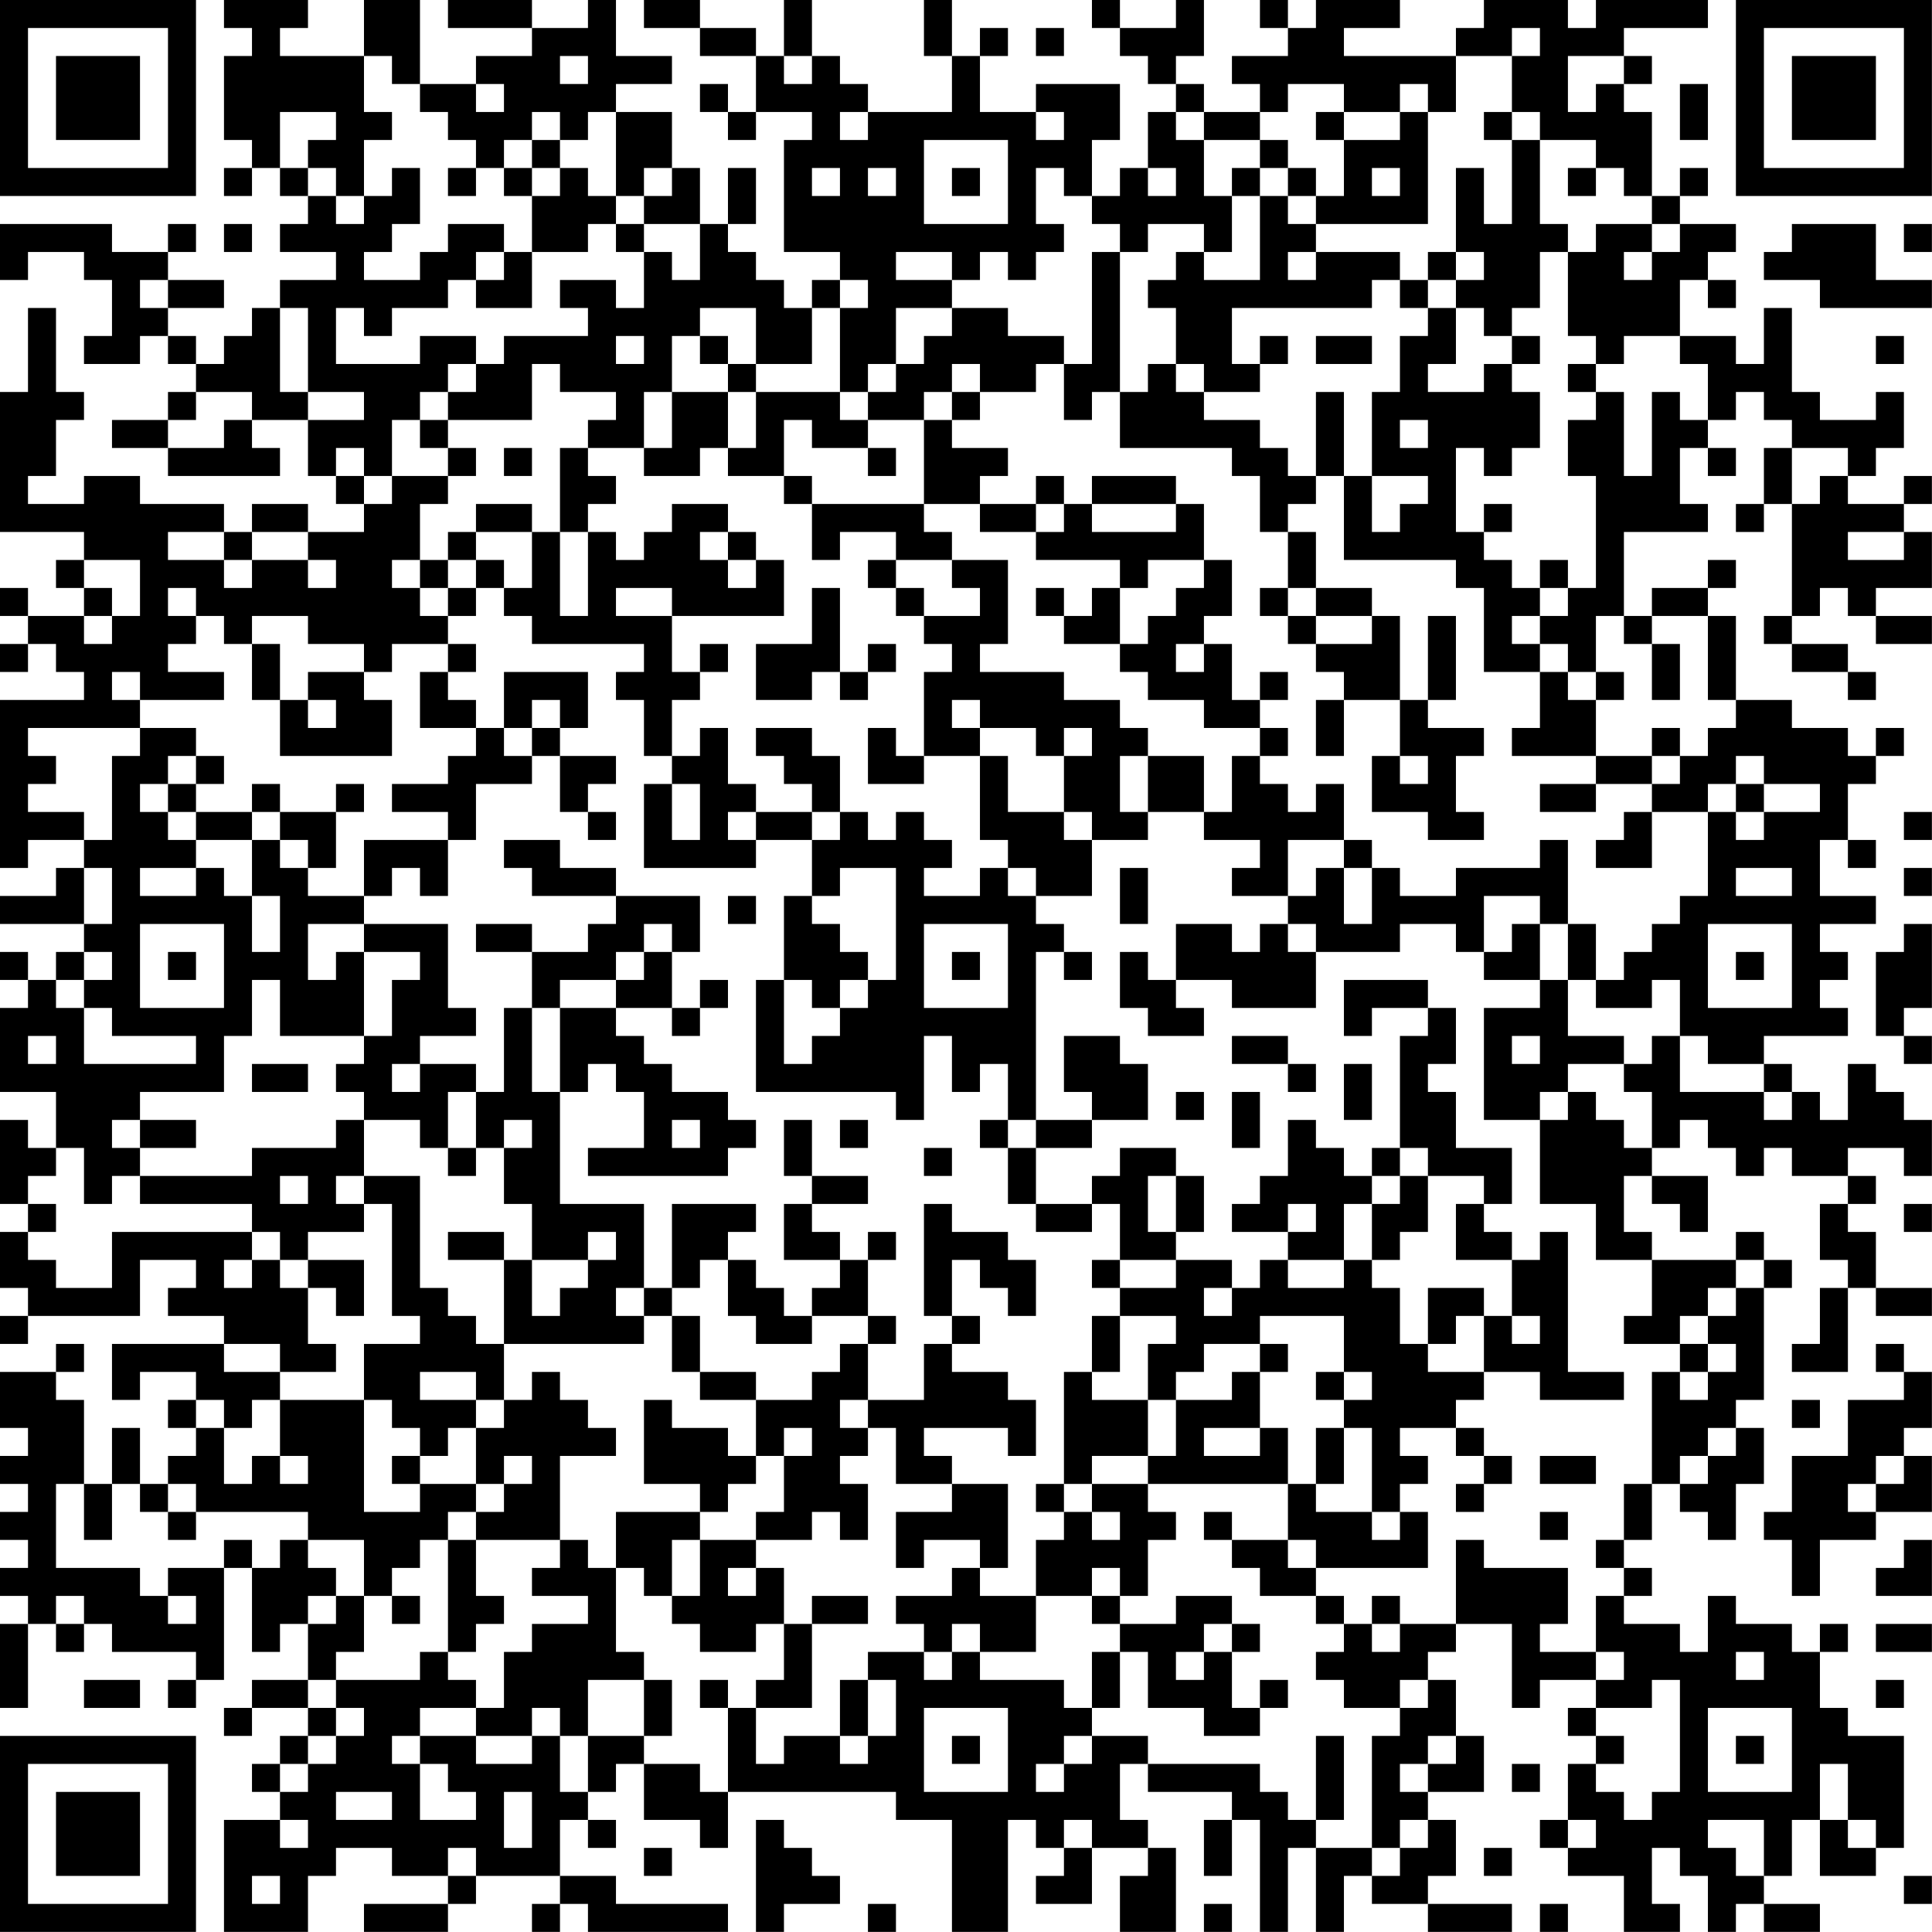 <?xml version="1.0" encoding="UTF-8"?>
<svg xmlns="http://www.w3.org/2000/svg" version="1.1" width="250" height="250" viewBox="0 0 250 250"><rect x="0" y="0" width="250" height="250" fill="#ffffff"/><g transform="scale(3.623)"><g transform="translate(0,0)"><path fill-rule="evenodd" d="M8 0L8 1L9 1L9 2L8 2L8 5L9 5L9 6L8 6L8 7L9 7L9 6L10 6L10 7L11 7L11 8L10 8L10 9L12 9L12 10L10 10L10 11L9 11L9 12L8 12L8 13L7 13L7 12L6 12L6 11L8 11L8 10L6 10L6 9L7 9L7 8L6 8L6 9L4 9L4 8L0 8L0 10L1 10L1 9L3 9L3 10L4 10L4 12L3 12L3 13L5 13L5 12L6 12L6 13L7 13L7 14L6 14L6 15L4 15L4 16L6 16L6 17L10 17L10 16L9 16L9 15L11 15L11 17L12 17L12 18L13 18L13 19L11 19L11 18L9 18L9 19L8 19L8 18L5 18L5 17L3 17L3 18L1 18L1 17L2 17L2 15L3 15L3 14L2 14L2 11L1 11L1 14L0 14L0 19L3 19L3 20L2 20L2 21L3 21L3 22L1 22L1 21L0 21L0 22L1 22L1 23L0 23L0 24L1 24L1 23L2 23L2 24L3 24L3 25L0 25L0 31L1 31L1 30L3 30L3 31L2 31L2 32L0 32L0 33L3 33L3 34L2 34L2 35L1 35L1 34L0 34L0 35L1 35L1 36L0 36L0 39L2 39L2 41L1 41L1 40L0 40L0 43L1 43L1 44L0 44L0 46L1 46L1 47L0 47L0 48L1 48L1 47L5 47L5 45L7 45L7 46L6 46L6 47L8 47L8 48L4 48L4 50L5 50L5 49L7 49L7 50L6 50L6 51L7 51L7 52L6 52L6 53L5 53L5 51L4 51L4 53L3 53L3 50L2 50L2 49L3 49L3 48L2 48L2 49L0 49L0 51L1 51L1 52L0 52L0 53L1 53L1 54L0 54L0 55L1 55L1 56L0 56L0 57L1 57L1 58L0 58L0 61L1 61L1 58L2 58L2 59L3 59L3 58L4 58L4 59L7 59L7 60L6 60L6 61L7 61L7 60L8 60L8 56L9 56L9 59L10 59L10 58L11 58L11 60L9 60L9 61L8 61L8 62L9 62L9 61L11 61L11 62L10 62L10 63L9 63L9 64L10 64L10 65L8 65L8 69L11 69L11 67L12 67L12 66L14 66L14 67L16 67L16 68L13 68L13 69L16 69L16 68L17 68L17 67L20 67L20 68L19 68L19 69L20 69L20 68L21 68L21 69L26 69L26 68L22 68L22 67L20 67L20 65L21 65L21 66L22 66L22 65L21 65L21 64L22 64L22 63L23 63L23 65L25 65L25 66L26 66L26 64L32 64L32 65L34 65L34 69L36 69L36 65L37 65L37 66L38 66L38 67L37 67L37 68L39 68L39 66L41 66L41 67L40 67L40 69L42 69L42 66L41 66L41 65L40 65L40 63L41 63L41 64L44 64L44 65L43 65L43 67L44 67L44 65L45 65L45 69L46 69L46 66L47 66L47 69L48 69L48 67L49 67L49 68L51 68L51 69L54 69L54 68L51 68L51 67L52 67L52 65L51 65L51 64L53 64L53 62L52 62L52 60L51 60L51 59L52 59L52 58L54 58L54 61L55 61L55 60L57 60L57 61L56 61L56 62L57 62L57 63L56 63L56 65L55 65L55 66L56 66L56 67L58 67L58 69L60 69L60 68L59 68L59 66L60 66L60 67L61 67L61 69L62 69L62 68L63 68L63 69L65 69L65 68L63 68L63 67L64 67L64 65L65 65L65 67L67 67L67 66L68 66L68 62L66 62L66 61L65 61L65 59L66 59L66 58L65 58L65 59L64 59L64 58L62 58L62 57L61 57L61 59L60 59L60 58L58 58L58 57L59 57L59 56L58 56L58 55L59 55L59 53L60 53L60 54L61 54L61 55L62 55L62 53L63 53L63 51L62 51L62 50L63 50L63 46L64 46L64 45L63 45L63 44L62 44L62 45L59 45L59 44L58 44L58 42L59 42L59 43L60 43L60 44L61 44L61 42L59 42L59 41L60 41L60 40L61 40L61 41L62 41L62 42L63 42L63 41L64 41L64 42L66 42L66 43L65 43L65 45L66 45L66 46L65 46L65 48L64 48L64 49L66 49L66 46L67 46L67 47L69 47L69 46L67 46L67 44L66 44L66 43L67 43L67 42L66 42L66 41L68 41L68 42L69 42L69 40L68 40L68 39L67 39L67 38L66 38L66 40L65 40L65 39L64 39L64 38L63 38L63 37L66 37L66 36L65 36L65 35L66 35L66 34L65 34L65 33L67 33L67 32L65 32L65 30L66 30L66 31L67 31L67 30L66 30L66 28L67 28L67 27L68 27L68 26L67 26L67 27L66 27L66 26L64 26L64 25L62 25L62 22L61 22L61 21L62 21L62 20L61 20L61 21L59 21L59 22L58 22L58 19L61 19L61 18L60 18L60 16L61 16L61 17L62 17L62 16L61 16L61 15L62 15L62 14L63 14L63 15L64 15L64 16L63 16L63 18L62 18L62 19L63 19L63 18L64 18L64 22L63 22L63 23L64 23L64 24L66 24L66 25L67 25L67 24L66 24L66 23L64 23L64 22L65 22L65 21L66 21L66 22L67 22L67 23L69 23L69 22L67 22L67 21L69 21L69 19L68 19L68 18L69 18L69 17L68 17L68 18L66 18L66 17L67 17L67 16L68 16L68 14L67 14L67 15L65 15L65 14L64 14L64 11L63 11L63 13L62 13L62 12L60 12L60 10L61 10L61 11L62 11L62 10L61 10L61 9L62 9L62 8L60 8L60 7L61 7L61 6L60 6L60 7L59 7L59 4L58 4L58 3L59 3L59 2L58 2L58 1L61 1L61 0L57 0L57 1L56 1L56 0L53 0L53 1L52 1L52 2L48 2L48 1L50 1L50 0L47 0L47 1L46 1L46 0L45 0L45 1L46 1L46 2L44 2L44 3L45 3L45 4L43 4L43 3L42 3L42 2L43 2L43 0L42 0L42 1L40 1L40 0L39 0L39 1L40 1L40 2L41 2L41 3L42 3L42 4L41 4L41 6L40 6L40 7L39 7L39 5L40 5L40 3L37 3L37 4L35 4L35 2L36 2L36 1L35 1L35 2L34 2L34 0L33 0L33 2L34 2L34 4L31 4L31 3L30 3L30 2L29 2L29 0L28 0L28 2L27 2L27 1L25 1L25 0L23 0L23 1L25 1L25 2L27 2L27 4L26 4L26 3L25 3L25 4L26 4L26 5L27 5L27 4L29 4L29 5L28 5L28 9L30 9L30 10L29 10L29 11L28 11L28 10L27 10L27 9L26 9L26 8L27 8L27 6L26 6L26 8L25 8L25 6L24 6L24 4L22 4L22 3L24 3L24 2L22 2L22 0L21 0L21 1L19 1L19 0L16 0L16 1L19 1L19 2L17 2L17 3L15 3L15 0L13 0L13 2L10 2L10 1L11 1L11 0ZM37 1L37 2L38 2L38 1ZM54 1L54 2L52 2L52 4L51 4L51 3L50 3L50 4L48 4L48 3L46 3L46 4L45 4L45 5L43 5L43 4L42 4L42 5L43 5L43 7L44 7L44 9L43 9L43 8L41 8L41 9L40 9L40 8L39 8L39 7L38 7L38 6L37 6L37 8L38 8L38 9L37 9L37 10L36 10L36 9L35 9L35 10L34 10L34 9L32 9L32 10L34 10L34 11L32 11L32 13L31 13L31 14L30 14L30 11L31 11L31 10L30 10L30 11L29 11L29 13L27 13L27 11L25 11L25 12L24 12L24 14L23 14L23 16L21 16L21 15L22 15L22 14L20 14L20 13L19 13L19 15L16 15L16 14L17 14L17 13L18 13L18 12L21 12L21 11L20 11L20 10L22 10L22 11L23 11L23 9L24 9L24 10L25 10L25 8L23 8L23 7L24 7L24 6L23 6L23 7L22 7L22 4L21 4L21 5L20 5L20 4L19 4L19 5L18 5L18 6L17 6L17 5L16 5L16 4L15 4L15 3L14 3L14 2L13 2L13 4L14 4L14 5L13 5L13 7L12 7L12 6L11 6L11 5L12 5L12 4L10 4L10 6L11 6L11 7L12 7L12 8L13 8L13 7L14 7L14 6L15 6L15 8L14 8L14 9L13 9L13 10L15 10L15 9L16 9L16 8L18 8L18 9L17 9L17 10L16 10L16 11L14 11L14 12L13 12L13 11L12 11L12 13L15 13L15 12L17 12L17 13L16 13L16 14L15 14L15 15L14 15L14 17L13 17L13 16L12 16L12 17L13 17L13 18L14 18L14 17L16 17L16 18L15 18L15 20L14 20L14 21L15 21L15 22L16 22L16 23L14 23L14 24L13 24L13 23L11 23L11 22L9 22L9 23L8 23L8 22L7 22L7 21L6 21L6 22L7 22L7 23L6 23L6 24L8 24L8 25L5 25L5 24L4 24L4 25L5 25L5 26L1 26L1 27L2 27L2 28L1 28L1 29L3 29L3 30L4 30L4 27L5 27L5 26L7 26L7 27L6 27L6 28L5 28L5 29L6 29L6 30L7 30L7 31L5 31L5 32L7 32L7 31L8 31L8 32L9 32L9 34L10 34L10 32L9 32L9 30L10 30L10 31L11 31L11 32L13 32L13 33L11 33L11 35L12 35L12 34L13 34L13 37L10 37L10 35L9 35L9 37L8 37L8 39L5 39L5 40L4 40L4 41L5 41L5 42L4 42L4 43L3 43L3 41L2 41L2 42L1 42L1 43L2 43L2 44L1 44L1 45L2 45L2 46L4 46L4 44L9 44L9 45L8 45L8 46L9 46L9 45L10 45L10 46L11 46L11 48L12 48L12 49L10 49L10 48L8 48L8 49L10 49L10 50L9 50L9 51L8 51L8 50L7 50L7 51L8 51L8 53L9 53L9 52L10 52L10 53L11 53L11 52L10 52L10 50L13 50L13 54L15 54L15 53L17 53L17 54L16 54L16 55L15 55L15 56L14 56L14 57L13 57L13 55L11 55L11 54L7 54L7 53L6 53L6 54L5 54L5 53L4 53L4 55L3 55L3 53L2 53L2 56L5 56L5 57L6 57L6 58L7 58L7 57L6 57L6 56L8 56L8 55L9 55L9 56L10 56L10 55L11 55L11 56L12 56L12 57L11 57L11 58L12 58L12 57L13 57L13 59L12 59L12 60L11 60L11 61L12 61L12 62L11 62L11 63L10 63L10 64L11 64L11 63L12 63L12 62L13 62L13 61L12 61L12 60L15 60L15 59L16 59L16 60L17 60L17 61L15 61L15 62L14 62L14 63L15 63L15 65L17 65L17 64L16 64L16 63L15 63L15 62L17 62L17 63L19 63L19 62L20 62L20 64L21 64L21 62L23 62L23 63L25 63L25 64L26 64L26 61L27 61L27 63L28 63L28 62L30 62L30 63L31 63L31 62L32 62L32 60L31 60L31 59L33 59L33 60L34 60L34 59L35 59L35 60L38 60L38 61L39 61L39 62L38 62L38 63L37 63L37 64L38 64L38 63L39 63L39 62L41 62L41 63L45 63L45 64L46 64L46 65L47 65L47 66L49 66L49 67L50 67L50 66L51 66L51 65L50 65L50 66L49 66L49 62L50 62L50 61L51 61L51 60L50 60L50 61L48 61L48 60L47 60L47 59L48 59L48 58L49 58L49 59L50 59L50 58L52 58L52 55L53 55L53 56L56 56L56 58L55 58L55 59L57 59L57 60L58 60L58 59L57 59L57 57L58 57L58 56L57 56L57 55L58 55L58 53L59 53L59 49L60 49L60 50L61 50L61 49L62 49L62 48L61 48L61 47L62 47L62 46L63 46L63 45L62 45L62 46L61 46L61 47L60 47L60 48L58 48L58 47L59 47L59 45L57 45L57 43L55 43L55 40L56 40L56 39L57 39L57 40L58 40L58 41L59 41L59 39L58 39L58 38L59 38L59 37L60 37L60 39L63 39L63 40L64 40L64 39L63 39L63 38L61 38L61 37L60 37L60 35L59 35L59 36L57 36L57 35L58 35L58 34L59 34L59 33L60 33L60 32L61 32L61 29L62 29L62 30L63 30L63 29L65 29L65 28L63 28L63 27L62 27L62 28L61 28L61 29L59 29L59 28L60 28L60 27L61 27L61 26L62 26L62 25L61 25L61 22L59 22L59 23L58 23L58 22L57 22L57 24L56 24L56 23L55 23L55 22L56 22L56 21L57 21L57 17L56 17L56 15L57 15L57 14L58 14L58 17L59 17L59 14L60 14L60 15L61 15L61 13L60 13L60 12L58 12L58 13L57 13L57 12L56 12L56 9L57 9L57 8L59 8L59 9L58 9L58 10L59 10L59 9L60 9L60 8L59 8L59 7L58 7L58 6L57 6L57 5L55 5L55 4L54 4L54 2L55 2L55 1ZM20 2L20 3L21 3L21 2ZM28 2L28 3L29 3L29 2ZM56 2L56 4L57 4L57 3L58 3L58 2ZM17 3L17 4L18 4L18 3ZM60 3L60 5L61 5L61 3ZM30 4L30 5L31 5L31 4ZM37 4L37 5L38 5L38 4ZM47 4L47 5L48 5L48 7L47 7L47 6L46 6L46 5L45 5L45 6L44 6L44 7L45 7L45 10L43 10L43 9L42 9L42 10L41 10L41 11L42 11L42 13L41 13L41 14L40 14L40 9L39 9L39 13L38 13L38 12L36 12L36 11L34 11L34 12L33 12L33 13L32 13L32 14L31 14L31 15L30 15L30 14L27 14L27 13L26 13L26 12L25 12L25 13L26 13L26 14L24 14L24 16L23 16L23 17L25 17L25 16L26 16L26 17L28 17L28 18L29 18L29 20L30 20L30 19L32 19L32 20L31 20L31 21L32 21L32 22L33 22L33 23L34 23L34 24L33 24L33 27L32 27L32 26L31 26L31 28L33 28L33 27L35 27L35 30L36 30L36 31L35 31L35 32L33 32L33 31L34 31L34 30L33 30L33 29L32 29L32 30L31 30L31 29L30 29L30 27L29 27L29 26L27 26L27 27L28 27L28 28L29 28L29 29L27 29L27 28L26 28L26 26L25 26L25 27L24 27L24 25L25 25L25 24L26 24L26 23L25 23L25 24L24 24L24 22L28 22L28 20L27 20L27 19L26 19L26 18L24 18L24 19L23 19L23 20L22 20L22 19L21 19L21 18L22 18L22 17L21 17L21 16L20 16L20 19L19 19L19 18L17 18L17 19L16 19L16 20L15 20L15 21L16 21L16 22L17 22L17 21L18 21L18 22L19 22L19 23L23 23L23 24L22 24L22 25L23 25L23 27L24 27L24 28L23 28L23 31L27 31L27 30L29 30L29 32L28 32L28 35L27 35L27 39L32 39L32 40L33 40L33 37L34 37L34 39L35 39L35 38L36 38L36 40L35 40L35 41L36 41L36 43L37 43L37 44L39 44L39 43L40 43L40 45L39 45L39 46L40 46L40 47L39 47L39 49L38 49L38 53L37 53L37 54L38 54L38 55L37 55L37 57L35 57L35 56L36 56L36 53L34 53L34 52L33 52L33 51L36 51L36 52L37 52L37 50L36 50L36 49L34 49L34 48L35 48L35 47L34 47L34 45L35 45L35 46L36 46L36 47L37 47L37 45L36 45L36 44L34 44L34 43L33 43L33 47L34 47L34 48L33 48L33 50L31 50L31 48L32 48L32 47L31 47L31 45L32 45L32 44L31 44L31 45L30 45L30 44L29 44L29 43L31 43L31 42L29 42L29 40L28 40L28 42L29 42L29 43L28 43L28 45L30 45L30 46L29 46L29 47L28 47L28 46L27 46L27 45L26 45L26 44L27 44L27 43L24 43L24 46L23 46L23 43L20 43L20 39L21 39L21 38L22 38L22 39L23 39L23 41L21 41L21 42L26 42L26 41L27 41L27 40L26 40L26 39L24 39L24 38L23 38L23 37L22 37L22 36L24 36L24 37L25 37L25 36L26 36L26 35L25 35L25 36L24 36L24 34L25 34L25 32L22 32L22 31L20 31L20 30L18 30L18 31L19 31L19 32L22 32L22 33L21 33L21 34L19 34L19 33L17 33L17 34L19 34L19 36L18 36L18 39L17 39L17 38L15 38L15 37L17 37L17 36L16 36L16 33L13 33L13 34L15 34L15 35L14 35L14 37L13 37L13 38L12 38L12 39L13 39L13 40L12 40L12 41L9 41L9 42L5 42L5 43L9 43L9 44L10 44L10 45L11 45L11 46L12 46L12 47L13 47L13 45L11 45L11 44L13 44L13 43L14 43L14 47L15 47L15 48L13 48L13 50L14 50L14 51L15 51L15 52L14 52L14 53L15 53L15 52L16 52L16 51L17 51L17 53L18 53L18 54L17 54L17 55L16 55L16 59L17 59L17 58L18 58L18 57L17 57L17 55L20 55L20 56L19 56L19 57L21 57L21 58L19 58L19 59L18 59L18 61L17 61L17 62L19 62L19 61L20 61L20 62L21 62L21 60L23 60L23 62L24 62L24 60L23 60L23 59L22 59L22 56L23 56L23 57L24 57L24 58L25 58L25 59L27 59L27 58L28 58L28 60L27 60L27 61L29 61L29 58L31 58L31 57L29 57L29 58L28 58L28 56L27 56L27 55L29 55L29 54L30 54L30 55L31 55L31 53L30 53L30 52L31 52L31 51L32 51L32 53L34 53L34 54L32 54L32 56L33 56L33 55L35 55L35 56L34 56L34 57L32 57L32 58L33 58L33 59L34 59L34 58L35 58L35 59L37 59L37 57L39 57L39 58L40 58L40 59L39 59L39 61L40 61L40 59L41 59L41 61L43 61L43 62L45 62L45 61L46 61L46 60L45 60L45 61L44 61L44 59L45 59L45 58L44 58L44 57L42 57L42 58L40 58L40 57L41 57L41 55L42 55L42 54L41 54L41 53L46 53L46 55L44 55L44 54L43 54L43 55L44 55L44 56L45 56L45 57L47 57L47 58L48 58L48 57L47 57L47 56L51 56L51 54L50 54L50 53L51 53L51 52L50 52L50 51L52 51L52 52L53 52L53 53L52 53L52 54L53 54L53 53L54 53L54 52L53 52L53 51L52 51L52 50L53 50L53 49L55 49L55 50L58 50L58 49L56 49L56 44L55 44L55 45L54 45L54 44L53 44L53 43L54 43L54 41L52 41L52 39L51 39L51 38L52 38L52 36L51 36L51 35L48 35L48 37L49 37L49 36L51 36L51 37L50 37L50 41L49 41L49 42L48 42L48 41L47 41L47 40L46 40L46 42L45 42L45 43L44 43L44 44L46 44L46 45L45 45L45 46L44 46L44 45L42 45L42 44L43 44L43 42L42 42L42 41L40 41L40 42L39 42L39 43L37 43L37 41L39 41L39 40L41 40L41 38L40 38L40 37L38 37L38 39L39 39L39 40L37 40L37 34L38 34L38 35L39 35L39 34L38 34L38 33L37 33L37 32L39 32L39 30L41 30L41 29L43 29L43 30L45 30L45 31L44 31L44 32L46 32L46 33L45 33L45 34L44 34L44 33L42 33L42 35L41 35L41 34L40 34L40 36L41 36L41 37L43 37L43 36L42 36L42 35L44 35L44 36L47 36L47 34L50 34L50 33L52 33L52 34L53 34L53 35L55 35L55 36L53 36L53 40L55 40L55 39L56 39L56 38L58 38L58 37L56 37L56 35L57 35L57 33L56 33L56 30L55 30L55 31L52 31L52 32L50 32L50 31L49 31L49 30L48 30L48 28L47 28L47 29L46 29L46 28L45 28L45 27L46 27L46 26L45 26L45 25L46 25L46 24L45 24L45 25L44 25L44 23L43 23L43 22L44 22L44 20L43 20L43 18L42 18L42 17L39 17L39 18L38 18L38 17L37 17L37 18L35 18L35 17L36 17L36 16L34 16L34 15L35 15L35 14L37 14L37 13L38 13L38 15L39 15L39 14L40 14L40 16L44 16L44 17L45 17L45 19L46 19L46 21L45 21L45 22L46 22L46 23L47 23L47 24L48 24L48 25L47 25L47 27L48 27L48 25L50 25L50 27L49 27L49 29L51 29L51 30L53 30L53 29L52 29L52 27L53 27L53 26L51 26L51 25L52 25L52 22L51 22L51 25L50 25L50 22L49 22L49 21L47 21L47 19L46 19L46 18L47 18L47 17L48 17L48 20L52 20L52 21L53 21L53 24L55 24L55 26L54 26L54 27L57 27L57 28L55 28L55 29L57 29L57 28L59 28L59 27L60 27L60 26L59 26L59 27L57 27L57 25L58 25L58 24L57 24L57 25L56 25L56 24L55 24L55 23L54 23L54 22L55 22L55 21L56 21L56 20L55 20L55 21L54 21L54 20L53 20L53 19L54 19L54 18L53 18L53 19L52 19L52 16L53 16L53 17L54 17L54 16L55 16L55 14L54 14L54 13L55 13L55 12L54 12L54 11L55 11L55 9L56 9L56 8L55 8L55 5L54 5L54 4L53 4L53 5L54 5L54 8L53 8L53 6L52 6L52 9L51 9L51 10L50 10L50 9L47 9L47 8L51 8L51 4L50 4L50 5L48 5L48 4ZM19 5L19 6L18 6L18 7L19 7L19 9L18 9L18 10L17 10L17 11L19 11L19 9L21 9L21 8L22 8L22 9L23 9L23 8L22 8L22 7L21 7L21 6L20 6L20 5ZM33 5L33 8L36 8L36 5ZM16 6L16 7L17 7L17 6ZM19 6L19 7L20 7L20 6ZM29 6L29 7L30 7L30 6ZM31 6L31 7L32 7L32 6ZM34 6L34 7L35 7L35 6ZM41 6L41 7L42 7L42 6ZM45 6L45 7L46 7L46 8L47 8L47 7L46 7L46 6ZM49 6L49 7L50 7L50 6ZM56 6L56 7L57 7L57 6ZM8 8L8 9L9 9L9 8ZM64 8L64 9L63 9L63 10L65 10L65 11L69 11L69 10L67 10L67 8ZM68 8L68 9L69 9L69 8ZM46 9L46 10L47 10L47 9ZM52 9L52 10L51 10L51 11L50 11L50 10L49 10L49 11L44 11L44 13L45 13L45 14L43 14L43 13L42 13L42 14L43 14L43 15L45 15L45 16L46 16L46 17L47 17L47 14L48 14L48 17L49 17L49 19L50 19L50 18L51 18L51 17L49 17L49 14L50 14L50 12L51 12L51 11L52 11L52 13L51 13L51 14L53 14L53 13L54 13L54 12L53 12L53 11L52 11L52 10L53 10L53 9ZM5 10L5 11L6 11L6 10ZM10 11L10 14L11 14L11 15L13 15L13 14L11 14L11 11ZM22 12L22 13L23 13L23 12ZM45 12L45 13L46 13L46 12ZM47 12L47 13L49 13L49 12ZM67 12L67 13L68 13L68 12ZM34 13L34 14L33 14L33 15L31 15L31 16L29 16L29 15L28 15L28 17L29 17L29 18L33 18L33 19L34 19L34 20L32 20L32 21L33 21L33 22L35 22L35 21L34 21L34 20L36 20L36 23L35 23L35 24L38 24L38 25L40 25L40 26L41 26L41 27L40 27L40 29L41 29L41 27L43 27L43 29L44 29L44 27L45 27L45 26L43 26L43 25L41 25L41 24L40 24L40 23L41 23L41 22L42 22L42 21L43 21L43 20L41 20L41 21L40 21L40 20L37 20L37 19L38 19L38 18L37 18L37 19L35 19L35 18L33 18L33 15L34 15L34 14L35 14L35 13ZM56 13L56 14L57 14L57 13ZM7 14L7 15L6 15L6 16L8 16L8 15L9 15L9 14ZM26 14L26 16L27 16L27 14ZM15 15L15 16L16 16L16 17L17 17L17 16L16 16L16 15ZM50 15L50 16L51 16L51 15ZM18 16L18 17L19 17L19 16ZM31 16L31 17L32 17L32 16ZM64 16L64 18L65 18L65 17L66 17L66 16ZM39 18L39 19L42 19L42 18ZM6 19L6 20L8 20L8 21L9 21L9 20L11 20L11 21L12 21L12 20L11 20L11 19L9 19L9 20L8 20L8 19ZM17 19L17 20L16 20L16 21L17 21L17 20L18 20L18 21L19 21L19 19ZM20 19L20 22L21 22L21 19ZM25 19L25 20L26 20L26 21L27 21L27 20L26 20L26 19ZM66 19L66 20L68 20L68 19ZM3 20L3 21L4 21L4 22L3 22L3 23L4 23L4 22L5 22L5 20ZM22 21L22 22L24 22L24 21ZM29 21L29 23L27 23L27 25L29 25L29 24L30 24L30 25L31 25L31 24L32 24L32 23L31 23L31 24L30 24L30 21ZM37 21L37 22L38 22L38 23L40 23L40 21L39 21L39 22L38 22L38 21ZM46 21L46 22L47 22L47 23L49 23L49 22L47 22L47 21ZM9 23L9 25L10 25L10 27L14 27L14 25L13 25L13 24L11 24L11 25L10 25L10 23ZM16 23L16 24L15 24L15 26L17 26L17 27L16 27L16 28L14 28L14 29L16 29L16 30L13 30L13 32L14 32L14 31L15 31L15 32L16 32L16 30L17 30L17 28L19 28L19 27L20 27L20 29L21 29L21 30L22 30L22 29L21 29L21 28L22 28L22 27L20 27L20 26L21 26L21 24L18 24L18 26L17 26L17 25L16 25L16 24L17 24L17 23ZM42 23L42 24L43 24L43 23ZM59 23L59 25L60 25L60 23ZM11 25L11 26L12 26L12 25ZM19 25L19 26L18 26L18 27L19 27L19 26L20 26L20 25ZM34 25L34 26L35 26L35 27L36 27L36 29L38 29L38 30L39 30L39 29L38 29L38 27L39 27L39 26L38 26L38 27L37 27L37 26L35 26L35 25ZM7 27L7 28L6 28L6 29L7 29L7 30L9 30L9 29L10 29L10 30L11 30L11 31L12 31L12 29L13 29L13 28L12 28L12 29L10 29L10 28L9 28L9 29L7 29L7 28L8 28L8 27ZM50 27L50 28L51 28L51 27ZM24 28L24 30L25 30L25 28ZM62 28L62 29L63 29L63 28ZM26 29L26 30L27 30L27 29ZM29 29L29 30L30 30L30 29ZM58 29L58 30L57 30L57 31L59 31L59 29ZM68 29L68 30L69 30L69 29ZM46 30L46 32L47 32L47 31L48 31L48 33L49 33L49 31L48 31L48 30ZM3 31L3 33L4 33L4 31ZM30 31L30 32L29 32L29 33L30 33L30 34L31 34L31 35L30 35L30 36L29 36L29 35L28 35L28 38L29 38L29 37L30 37L30 36L31 36L31 35L32 35L32 31ZM36 31L36 32L37 32L37 31ZM40 31L40 33L41 33L41 31ZM62 31L62 32L64 32L64 31ZM68 31L68 32L69 32L69 31ZM26 32L26 33L27 33L27 32ZM53 32L53 34L54 34L54 33L55 33L55 35L56 35L56 33L55 33L55 32ZM5 33L5 36L8 36L8 33ZM23 33L23 34L22 34L22 35L20 35L20 36L19 36L19 39L20 39L20 36L22 36L22 35L23 35L23 34L24 34L24 33ZM33 33L33 36L36 36L36 33ZM46 33L46 34L47 34L47 33ZM61 33L61 36L64 36L64 33ZM68 33L68 34L67 34L67 37L68 37L68 38L69 38L69 37L68 37L68 36L69 36L69 33ZM3 34L3 35L2 35L2 36L3 36L3 38L7 38L7 37L4 37L4 36L3 36L3 35L4 35L4 34ZM6 34L6 35L7 35L7 34ZM34 34L34 35L35 35L35 34ZM62 34L62 35L63 35L63 34ZM1 37L1 38L2 38L2 37ZM44 37L44 38L46 38L46 39L47 39L47 38L46 38L46 37ZM54 37L54 38L55 38L55 37ZM9 38L9 39L11 39L11 38ZM14 38L14 39L15 39L15 38ZM48 38L48 40L49 40L49 38ZM16 39L16 41L15 41L15 40L13 40L13 42L12 42L12 43L13 43L13 42L15 42L15 46L16 46L16 47L17 47L17 48L18 48L18 50L17 50L17 49L15 49L15 50L17 50L17 51L18 51L18 50L19 50L19 49L20 49L20 50L21 50L21 51L22 51L22 52L20 52L20 55L21 55L21 56L22 56L22 54L25 54L25 55L24 55L24 57L25 57L25 55L27 55L27 54L28 54L28 52L29 52L29 51L28 51L28 52L27 52L27 50L29 50L29 49L30 49L30 48L31 48L31 47L29 47L29 48L27 48L27 47L26 47L26 45L25 45L25 46L24 46L24 47L23 47L23 46L22 46L22 47L23 47L23 48L18 48L18 45L19 45L19 47L20 47L20 46L21 46L21 45L22 45L22 44L21 44L21 45L19 45L19 43L18 43L18 41L19 41L19 40L18 40L18 41L17 41L17 39ZM42 39L42 40L43 40L43 39ZM44 39L44 41L45 41L45 39ZM5 40L5 41L7 41L7 40ZM24 40L24 41L25 41L25 40ZM30 40L30 41L31 41L31 40ZM36 40L36 41L37 41L37 40ZM16 41L16 42L17 42L17 41ZM33 41L33 42L34 42L34 41ZM50 41L50 42L49 42L49 43L48 43L48 45L46 45L46 46L48 46L48 45L49 45L49 46L50 46L50 48L51 48L51 49L53 49L53 47L54 47L54 48L55 48L55 47L54 47L54 45L52 45L52 43L53 43L53 42L51 42L51 41ZM10 42L10 43L11 43L11 42ZM41 42L41 44L42 44L42 42ZM50 42L50 43L49 43L49 45L50 45L50 44L51 44L51 42ZM46 43L46 44L47 44L47 43ZM68 43L68 44L69 44L69 43ZM16 44L16 45L18 45L18 44ZM40 45L40 46L42 46L42 45ZM43 46L43 47L44 47L44 46ZM51 46L51 48L52 48L52 47L53 47L53 46ZM24 47L24 49L25 49L25 50L27 50L27 49L25 49L25 47ZM40 47L40 49L39 49L39 50L41 50L41 52L39 52L39 53L38 53L38 54L39 54L39 55L40 55L40 54L39 54L39 53L41 53L41 52L42 52L42 50L44 50L44 49L45 49L45 51L43 51L43 52L45 52L45 51L46 51L46 53L47 53L47 54L49 54L49 55L50 55L50 54L49 54L49 51L48 51L48 50L49 50L49 49L48 49L48 47L45 47L45 48L43 48L43 49L42 49L42 50L41 50L41 48L42 48L42 47ZM45 48L45 49L46 49L46 48ZM60 48L60 49L61 49L61 48ZM67 48L67 49L68 49L68 50L66 50L66 52L64 52L64 54L63 54L63 55L64 55L64 57L65 57L65 55L67 55L67 54L69 54L69 52L68 52L68 51L69 51L69 49L68 49L68 48ZM47 49L47 50L48 50L48 49ZM23 50L23 53L25 53L25 54L26 54L26 53L27 53L27 52L26 52L26 51L24 51L24 50ZM30 50L30 51L31 51L31 50ZM64 50L64 51L65 51L65 50ZM47 51L47 53L48 53L48 51ZM61 51L61 52L60 52L60 53L61 53L61 52L62 52L62 51ZM18 52L18 53L19 53L19 52ZM55 52L55 53L57 53L57 52ZM67 52L67 53L66 53L66 54L67 54L67 53L68 53L68 52ZM6 54L6 55L7 55L7 54ZM55 54L55 55L56 55L56 54ZM46 55L46 56L47 56L47 55ZM68 55L68 56L67 56L67 57L69 57L69 55ZM26 56L26 57L27 57L27 56ZM39 56L39 57L40 57L40 56ZM2 57L2 58L3 58L3 57ZM14 57L14 58L15 58L15 57ZM49 57L49 58L50 58L50 57ZM43 58L43 59L42 59L42 60L43 60L43 59L44 59L44 58ZM67 58L67 59L69 59L69 58ZM62 59L62 60L63 60L63 59ZM3 60L3 61L5 61L5 60ZM25 60L25 61L26 61L26 60ZM30 60L30 62L31 62L31 60ZM59 60L59 61L57 61L57 62L58 62L58 63L57 63L57 64L58 64L58 65L59 65L59 64L60 64L60 60ZM67 60L67 61L68 61L68 60ZM33 61L33 64L36 64L36 61ZM61 61L61 64L64 64L64 61ZM34 62L34 63L35 63L35 62ZM47 62L47 65L48 65L48 62ZM51 62L51 63L50 63L50 64L51 64L51 63L52 63L52 62ZM62 62L62 63L63 63L63 62ZM54 63L54 64L55 64L55 63ZM65 63L65 65L66 65L66 66L67 66L67 65L66 65L66 63ZM12 64L12 65L14 65L14 64ZM18 64L18 66L19 66L19 64ZM10 65L10 66L11 66L11 65ZM27 65L27 69L28 69L28 68L30 68L30 67L29 67L29 66L28 66L28 65ZM38 65L38 66L39 66L39 65ZM56 65L56 66L57 66L57 65ZM61 65L61 66L62 66L62 67L63 67L63 65ZM16 66L16 67L17 67L17 66ZM23 66L23 67L24 67L24 66ZM53 66L53 67L54 67L54 66ZM9 67L9 68L10 68L10 67ZM68 67L68 68L69 68L69 67ZM31 68L31 69L32 69L32 68ZM43 68L43 69L44 69L44 68ZM55 68L55 69L56 69L56 68ZM0 0L0 7L7 7L7 0ZM1 1L1 6L6 6L6 1ZM2 2L2 5L5 5L5 2ZM62 0L62 7L69 7L69 0ZM63 1L63 6L68 6L68 1ZM64 2L64 5L67 5L67 2ZM0 62L0 69L7 69L7 62ZM1 63L1 68L6 68L6 63ZM2 64L2 67L5 67L5 64Z" fill="#000000"/></g></g></svg>
